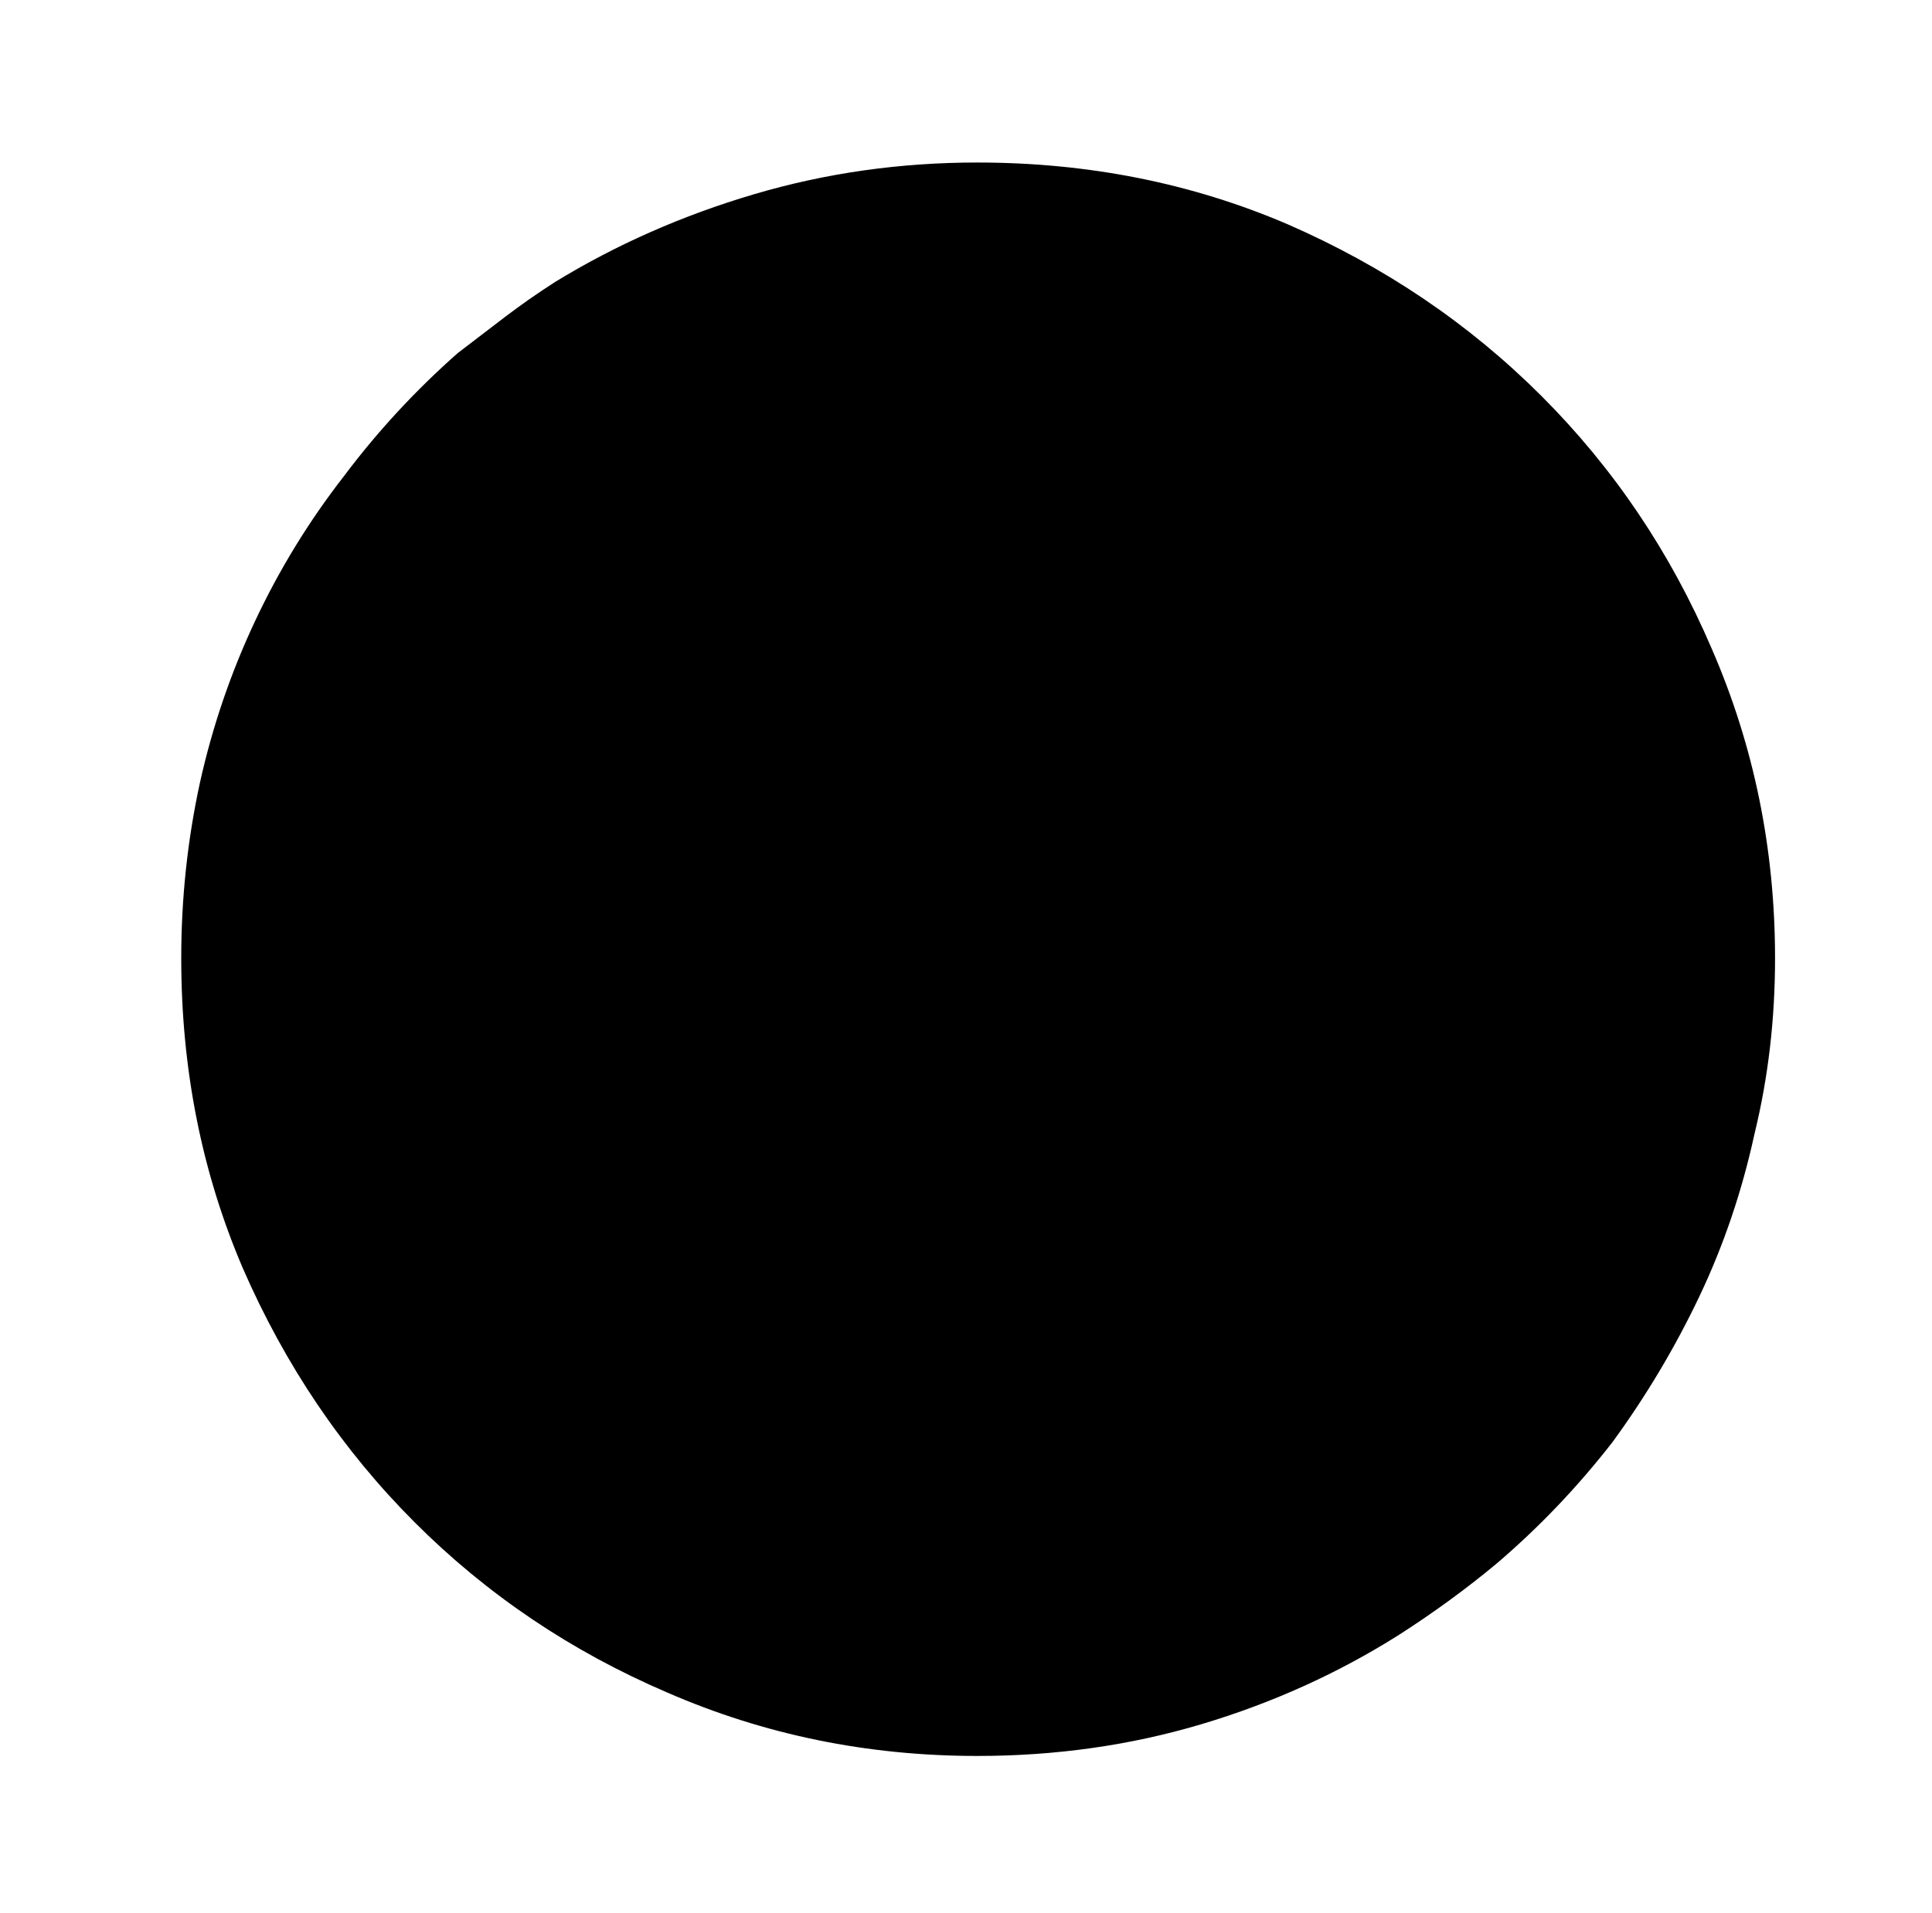 <?xml version="1.0" standalone="no"?>
<!DOCTYPE svg PUBLIC "-//W3C//DTD SVG 1.1//EN" "http://www.w3.org/Graphics/SVG/1.1/DTD/svg11.dtd" >
<svg xmlns="http://www.w3.org/2000/svg" xmlns:xlink="http://www.w3.org/1999/xlink" version="1.1" viewBox="-10 0 1034 1024">
   <path fill="currentColor"
d="M940 513q0 49 -11 94q-10 46 -29.5 87t-46.5 78q-28 36 -62 65q-12 10 -25 19.5t-27 18.5q-49 31 -106 48t-120 17q-88 0 -166 -34q-77 -33 -135 -91t-92 -136q-33 -77 -33 -166q0 -48 10 -94q10 -45 29.5 -86.5t47.5 -77.5q27 -36 61 -66q13 -10 25.5 -19.5t26.5 -18.5
q49 -30 106.5 -47t119.5 -17q89 0 166 33q78 34 136 92t91 135q34 78 34 166v0z" />
</svg>
